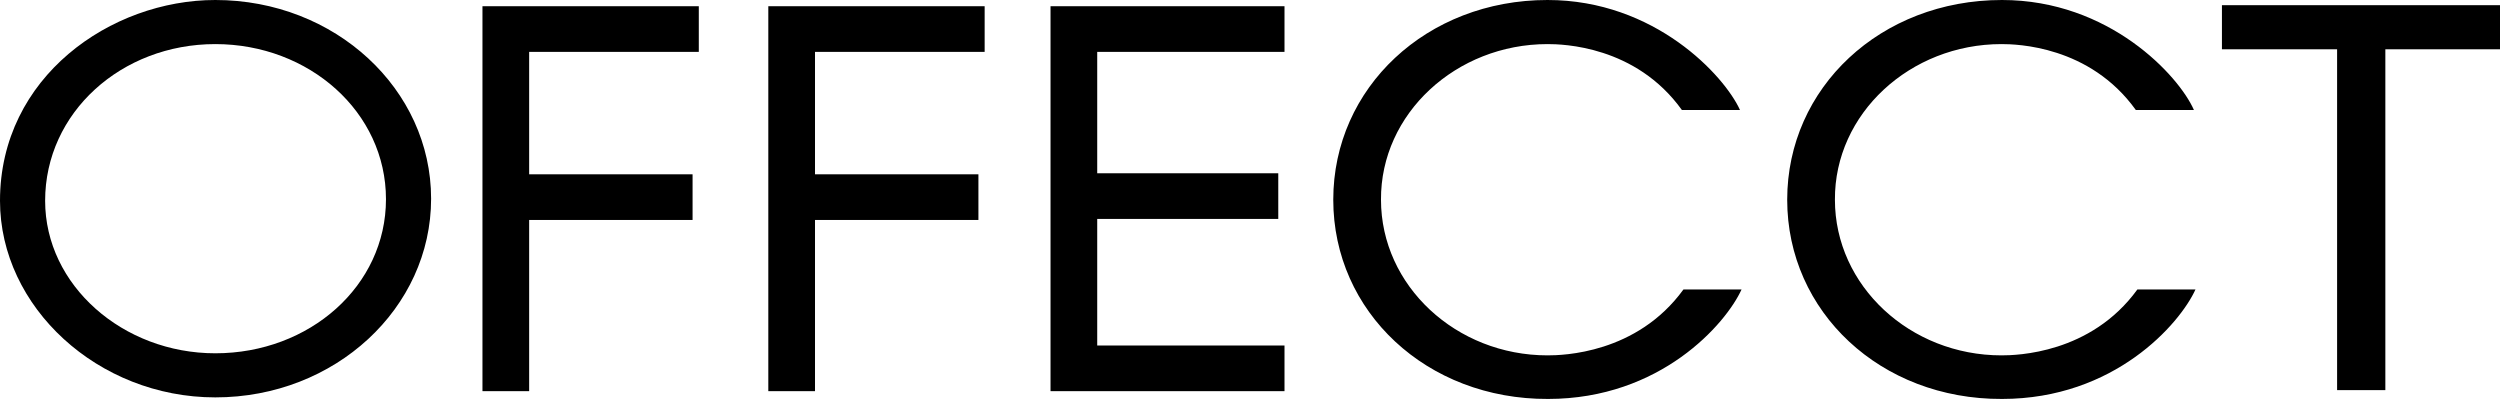 <?xml version="1.0" encoding="utf-8"?>
<!-- Generator: Adobe Illustrator 21.0.2, SVG Export Plug-In . SVG Version: 6.00 Build 0)  -->
<svg version="1.1" id="Lager_1" xmlns="http://www.w3.org/2000/svg" xmlns:xlink="http://www.w3.org/1999/xlink" x="0px" y="0px"
	 viewBox="0 0 481.9 76.9" style="enable-background:new 0 0 481.9 76.9;" xml:space="preserve">
<g>
	<path d="M41.5,0C21.4,0,0,14.8,0,38.7c0,20.5,18.9,37.9,41.5,37.9c23.1,0,41.6-17.2,41.6-38.3S64.6,0,41.5,0z M41.5,68.1
		C23.7,68.1,8.7,55,8.7,38.7c0-17,14.7-30.2,32.8-30.2s32.9,13.1,32.9,29.9C74.4,55.1,59.7,68.1,41.5,68.1z"/>
	<polygon points="148.1,75.4 157.1,75.4 157.1,42.4 188.6,42.4 188.6,33.6 157.1,33.6 157.1,10 189.8,10 189.8,1.2 148.1,1.2 	"/>
	<polygon points="93,75.4 102,75.4 102,42.4 133.5,42.4 133.5,33.6 102,33.6 102,10 134.7,10 134.7,1.2 93,1.2 	"/>
	<polygon points="202.5,75.4 247.6,75.4 247.6,66.6 211.5,66.6 211.5,42.2 246.4,42.2 246.4,33.4 211.5,33.4 211.5,10 247.6,10 
		247.6,1.2 202.5,1.2 	"/>
	<path d="M385.8,8.5c2.9,0,17,0.3,25.9,12.7h11.2C420,14.6,406.6,0,385.9,0c-23.4,0-41.4,16.9-41.4,38.5s18,38.5,41.4,38.4
		c21.7,0,34.3-14.5,37.3-21.1H412c-9,12.4-23.3,12.7-26.2,12.7c-17.6,0-32.1-13.4-32.1-30C353.6,21.9,368.2,8.5,385.8,8.5z"/>
	<path d="M298.3,8.5c2.9,0,17,0.3,25.9,12.7h11.2C332.4,14.6,319,0,298.3,0C275,0,257,16.9,257,38.5s18,38.5,41.4,38.4
		c21.7,0,34.3-14.5,37.3-21.1h-11.2c-9,12.4-23.3,12.7-26.2,12.7c-17.6,0-32.1-13.4-32.1-30C266.1,21.9,280.7,8.5,298.3,8.5z"/>
	<polygon points="428.3,1 428.3,9.5 450.5,9.5 450.5,75.2 459.8,75.2 459.8,9.5 481.9,9.5 481.9,1 	"/>
</g>
</svg>
